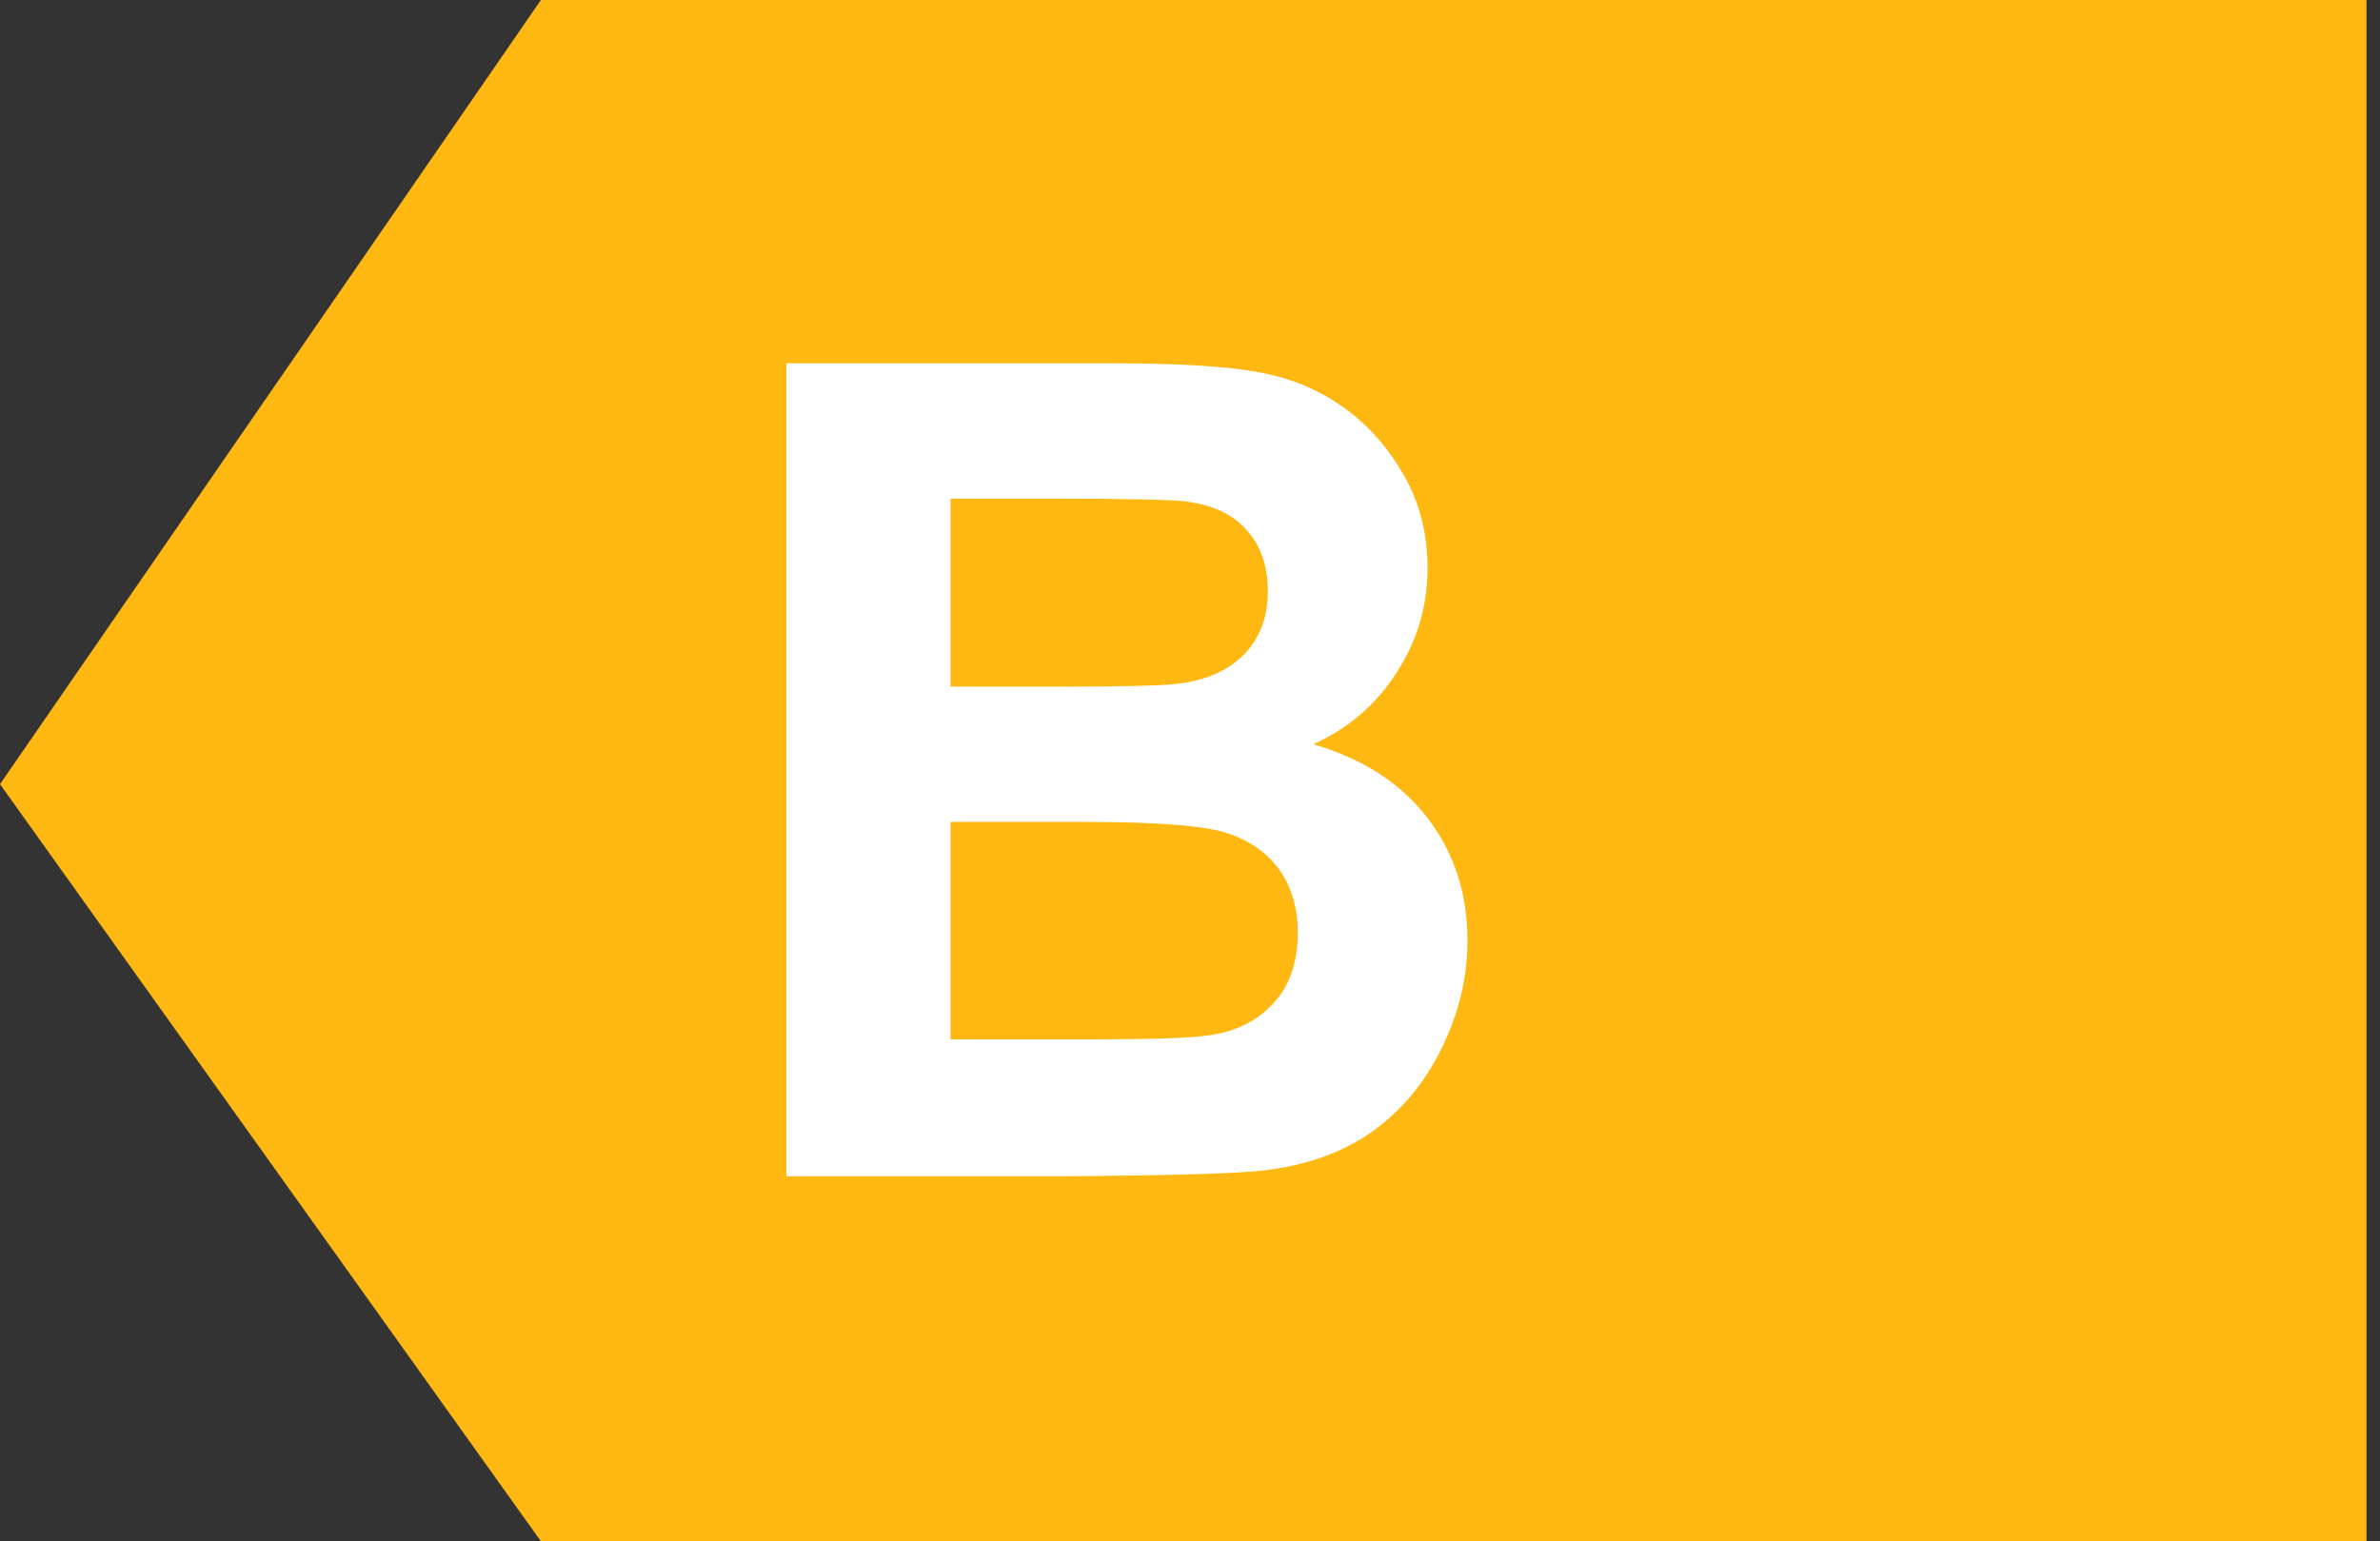 <svg width="88" height="57" viewBox="0 0 88 57" fill="none" xmlns="http://www.w3.org/2000/svg">
<rect x="0" y="0" width="88" height="57" fill="#333333" stroke="none"/>
<path fill-rule="evenodd" clip-rule="evenodd" d="M0 29L20 0H87.5V57H20L0 29Z" fill="#FEB811"/>
<rect width="31" height="48" transform="translate(26 4.5)" fill="#FEB811"/>
<path d="M29.076 13.435H41.094C43.473 13.435 45.243 13.538 46.405 13.743C47.581 13.935 48.627 14.345 49.543 14.974C50.473 15.602 51.245 16.443 51.86 17.496C52.476 18.535 52.783 19.704 52.783 21.003C52.783 22.411 52.4 23.703 51.635 24.879C50.883 26.055 49.857 26.936 48.559 27.524C50.391 28.058 51.799 28.967 52.783 30.252C53.768 31.537 54.26 33.048 54.26 34.784C54.26 36.151 53.938 37.484 53.296 38.783C52.667 40.068 51.799 41.101 50.691 41.88C49.598 42.645 48.244 43.117 46.631 43.295C45.619 43.404 43.179 43.473 39.31 43.5H29.076V13.435ZM35.147 18.439V25.392H39.125C41.49 25.392 42.96 25.357 43.534 25.289C44.573 25.166 45.387 24.811 45.975 24.223C46.576 23.621 46.877 22.835 46.877 21.864C46.877 20.935 46.617 20.183 46.098 19.608C45.592 19.02 44.833 18.665 43.821 18.542C43.22 18.474 41.49 18.439 38.633 18.439H35.147ZM35.147 30.395V38.435H40.766C42.953 38.435 44.341 38.373 44.929 38.25C45.831 38.086 46.562 37.69 47.123 37.06C47.697 36.418 47.984 35.563 47.984 34.497C47.984 33.595 47.766 32.829 47.328 32.2C46.891 31.571 46.255 31.113 45.421 30.826C44.601 30.539 42.81 30.395 40.048 30.395H35.147Z" fill="white"/>
</svg>
